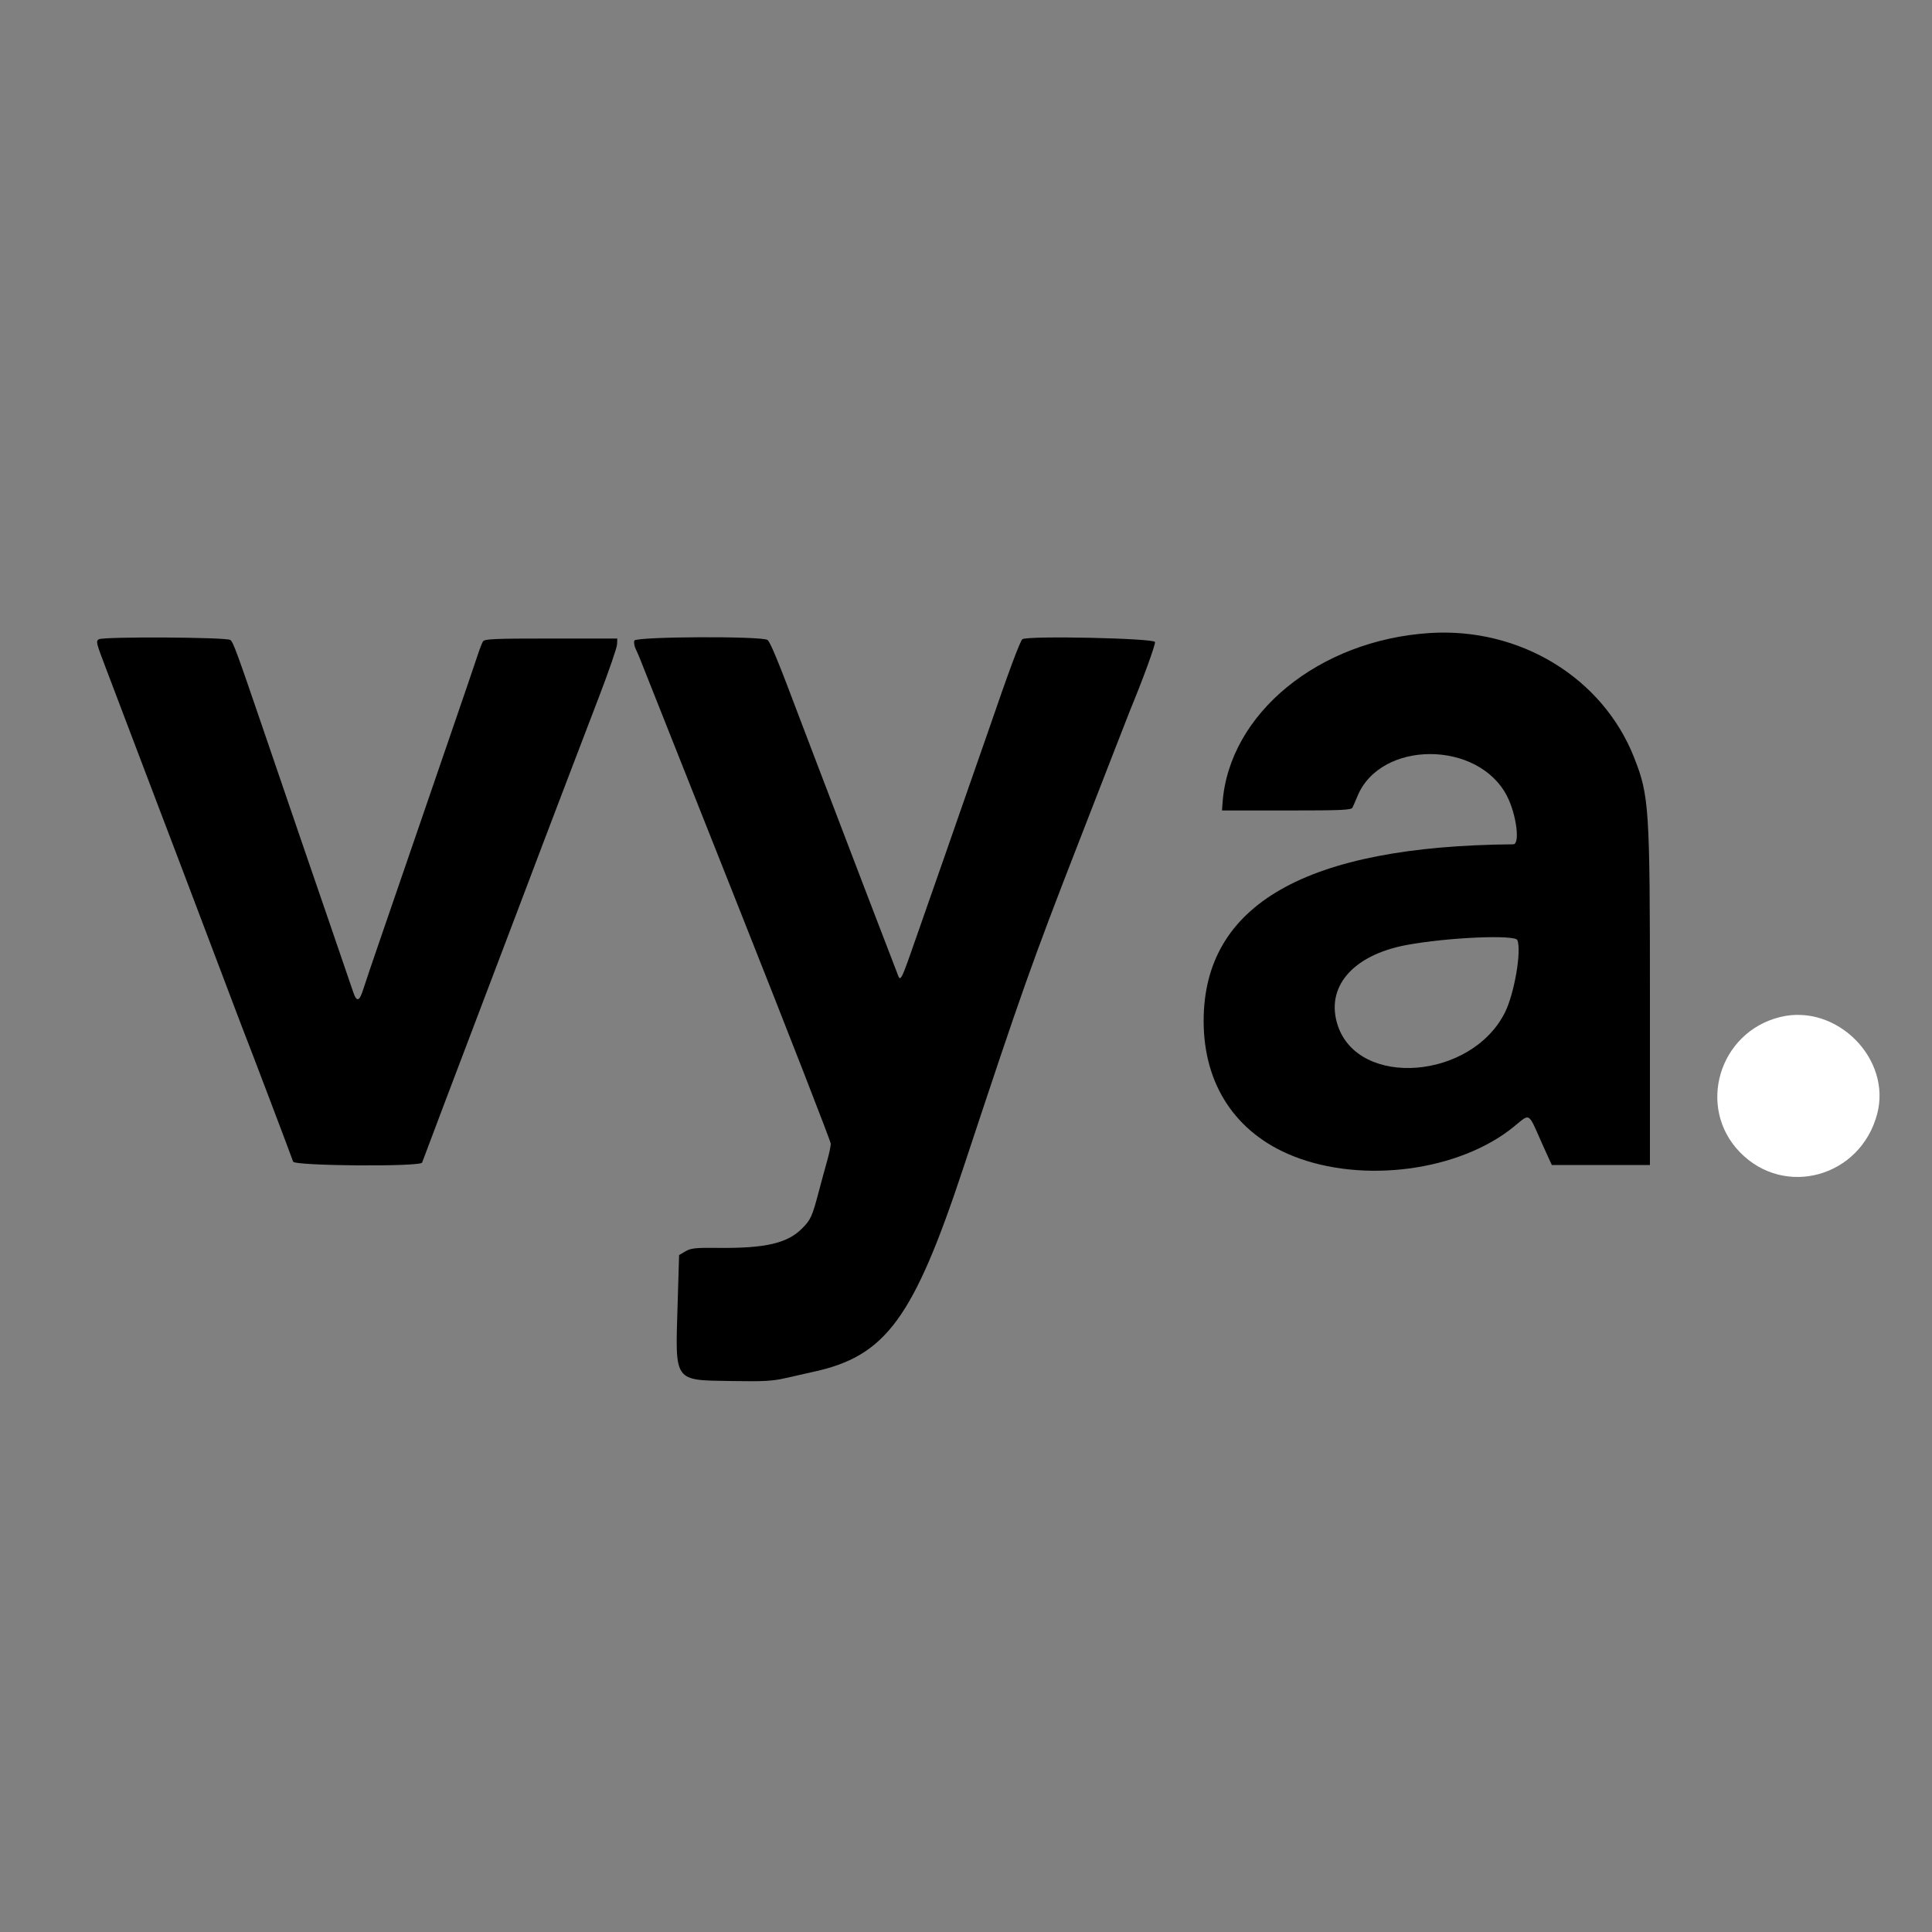 <svg id="svg" version="1.1" xmlns="http://www.w3.org/2000/svg" xmlns:xlink="http://www.w3.org/1999/xlink" width="400" height="400" viewBox="0, 0, 400,400"><rect x="0" y="0" width="400" height="400" fill="#808080" stroke="none"/><g id="svgg"><path id="path0" d="M296.000 131.063 C 273.029 132.545,254.464 147.757,253.117 166.200 L 253.000 167.800 266.356 167.800 C 277.827 167.800,279.756 167.715,280.016 167.200 C 280.182 166.870,280.652 165.794,281.059 164.810 C 285.855 153.219,306.088 153.232,312.017 164.829 C 313.966 168.642,314.757 174.794,313.300 174.806 C 270.400 175.145,249.201 187.248,249.201 211.400 C 249.201 224.558,255.848 234.604,267.688 239.340 C 282.161 245.130,302.201 242.455,313.478 233.227 C 316.862 230.458,316.335 230.141,319.242 236.700 C 319.705 237.745,320.356 239.185,320.688 239.900 L 321.291 241.200 331.446 241.200 L 341.600 241.200 341.600 206.984 C 341.600 167.090,341.446 164.741,338.309 156.800 C 331.789 140.292,314.640 129.860,296.000 131.063 M20.457 132.356 C 19.821 132.759,19.896 133.057,22.019 138.600 C 22.861 140.800,24.740 145.750,26.193 149.600 C 28.907 156.787,29.890 159.376,32.800 167.000 C 33.724 169.420,34.991 172.750,35.617 174.400 C 36.242 176.050,37.473 179.290,38.352 181.600 C 39.231 183.910,41.140 188.950,42.593 192.800 C 44.047 196.650,45.768 201.195,46.418 202.900 C 47.068 204.605,48.157 207.485,48.838 209.300 C 49.519 211.115,50.222 212.960,50.400 213.400 C 51.364 215.782,60.470 239.773,60.685 240.500 C 60.954 241.406,87.088 241.602,87.396 240.700 C 87.490 240.425,89.473 235.160,91.802 229.000 C 96.156 217.483,97.112 214.965,100.000 207.400 C 102.887 199.837,103.843 197.317,108.198 185.800 C 112.366 174.777,113.056 172.961,116.400 164.200 C 117.324 161.780,118.594 158.450,119.223 156.800 C 119.852 155.150,122.022 149.480,124.044 144.200 C 126.066 138.920,127.738 134.060,127.760 133.400 L 127.800 132.200 114.085 132.200 C 102.328 132.200,100.317 132.286,99.995 132.800 C 99.788 133.130,99.268 134.480,98.839 135.800 C 98.410 137.120,96.138 143.780,93.791 150.600 C 91.444 157.420,87.735 168.220,85.547 174.600 C 83.360 180.980,80.296 189.890,78.739 194.400 C 77.181 198.910,75.613 203.543,75.254 204.695 C 74.403 207.421,73.844 207.568,73.083 205.268 C 72.742 204.241,70.822 198.630,68.815 192.800 C 64.869 181.334,60.658 169.042,55.388 153.600 C 48.907 134.610,48.318 132.995,47.685 132.500 C 46.934 131.911,21.372 131.776,20.457 132.356 M131.334 132.627 C 131.202 132.972,131.322 133.737,131.600 134.327 C 131.879 134.917,132.250 135.760,132.424 136.200 C 132.598 136.640,141.574 159.251,152.370 186.447 C 163.167 213.642,172.000 236.303,172.000 236.804 C 172.000 237.304,171.662 238.903,171.249 240.357 C 170.835 241.811,170.094 244.530,169.601 246.400 C 168.137 251.952,167.882 252.518,166.000 254.400 C 162.989 257.411,158.402 258.464,148.736 258.363 C 143.968 258.313,143.061 258.408,141.918 259.074 L 140.600 259.843 140.293 270.022 C 139.801 286.372,139.343 285.728,151.594 285.929 C 158.270 286.039,159.957 285.941,162.825 285.280 C 164.681 284.851,167.280 284.264,168.600 283.974 C 183.438 280.716,189.180 272.843,199.512 241.600 C 211.557 205.175,213.594 199.430,223.409 174.200 C 225.977 167.600,229.334 158.960,230.871 155.000 C 232.407 151.040,233.813 147.440,233.995 147.000 C 236.643 140.605,239.238 133.491,239.128 132.923 C 238.977 132.137,212.865 131.580,211.683 132.337 C 211.228 132.629,208.825 139.079,204.879 150.600 C 204.201 152.580,202.724 156.810,201.598 160.000 C 200.472 163.190,199.216 166.790,198.806 168.000 C 198.396 169.210,196.955 173.350,195.602 177.200 C 194.250 181.050,191.825 187.980,190.214 192.600 C 186.286 203.861,186.493 203.463,185.687 201.300 C 185.285 200.222,182.641 193.341,179.577 185.400 C 178.728 183.200,176.389 177.080,174.378 171.800 C 172.367 166.520,169.824 159.860,168.726 157.000 C 167.628 154.140,166.223 150.450,165.603 148.800 C 161.261 137.242,159.494 132.936,158.913 132.500 C 157.805 131.668,131.656 131.788,131.334 132.627 M314.162 194.645 C 315.044 196.943,313.522 205.756,311.572 209.642 C 304.617 223.503,281.289 225.314,276.976 212.329 C 274.342 204.398,280.007 197.757,291.200 195.655 C 299.557 194.086,313.708 193.463,314.162 194.645 " stroke="none" fill="#000000" fill-rule="evenodd"></path><path id="path2" d="M368.600 210.555 C 355.881 213.652,351.211 229.281,360.232 238.555 C 369.484 248.065,385.168 243.709,388.641 230.665 C 391.691 219.208,380.243 207.720,368.600 210.555 " stroke="none" fill="#ffffff" fill-rule="evenodd"></path></g></svg>